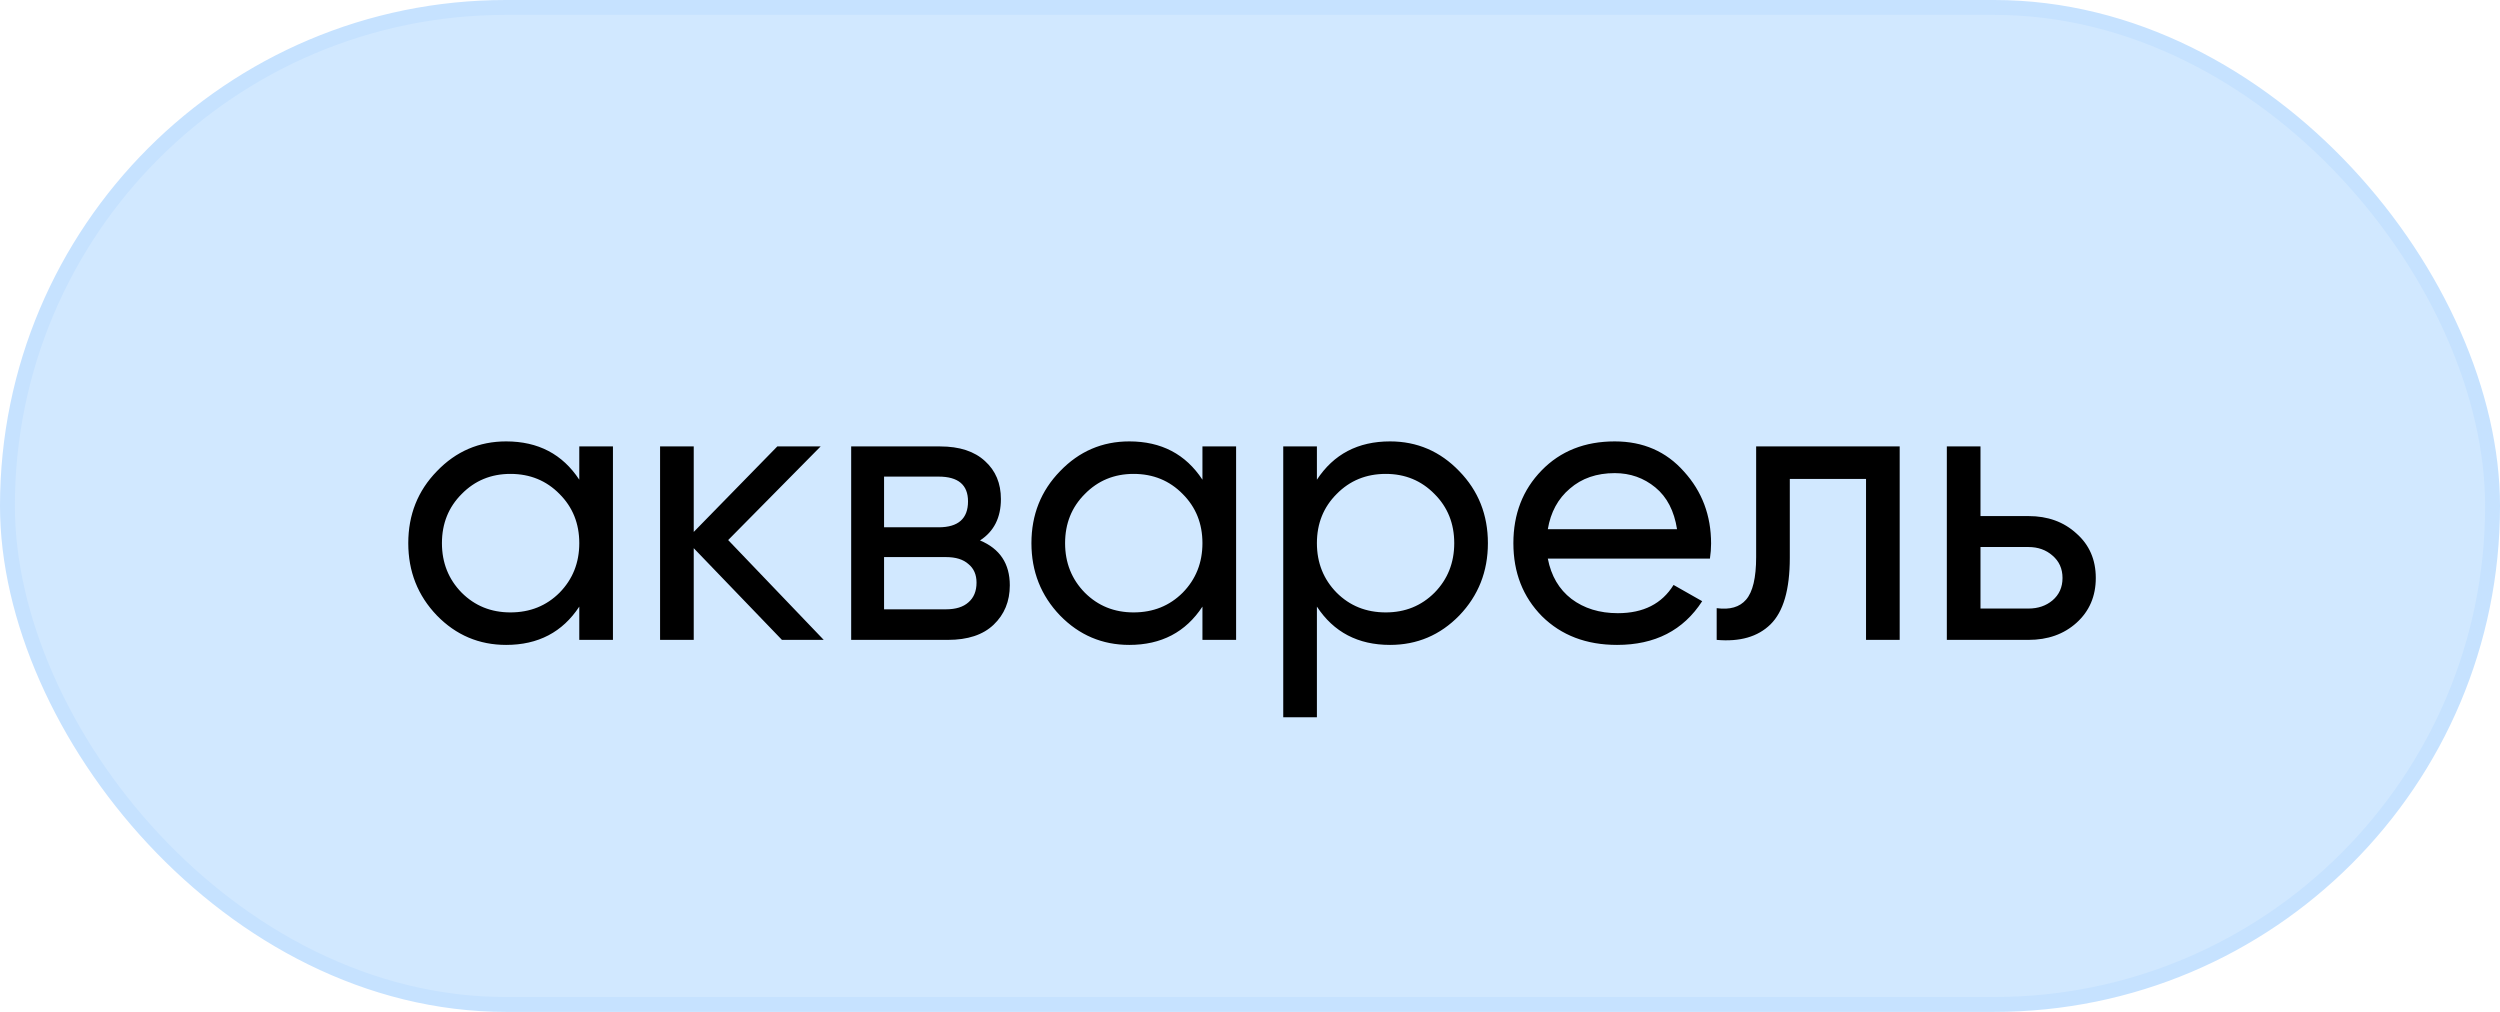 <?xml version="1.0" encoding="UTF-8"?> <svg xmlns="http://www.w3.org/2000/svg" width="168" height="68" viewBox="0 0 168 68" fill="none"> <rect x="0.5" y="0.5" width="167" height="67" rx="33.5" fill="#D1E8FF"></rect> <path d="M38.928 30H41.19V43H38.928V40.764C37.801 42.48 36.163 43.338 34.014 43.338C32.194 43.338 30.643 42.679 29.36 41.362C28.077 40.027 27.436 38.407 27.436 36.5C27.436 34.593 28.077 32.981 29.36 31.664C30.643 30.329 32.194 29.662 34.014 29.662C36.163 29.662 37.801 30.52 38.928 32.236V30ZM34.3 41.154C35.617 41.154 36.718 40.712 37.602 39.828C38.486 38.927 38.928 37.817 38.928 36.5C38.928 35.183 38.486 34.082 37.602 33.198C36.718 32.297 35.617 31.846 34.3 31.846C33 31.846 31.908 32.297 31.024 33.198C30.14 34.082 29.698 35.183 29.698 36.5C29.698 37.817 30.14 38.927 31.024 39.828C31.908 40.712 33 41.154 34.3 41.154ZM55.355 43H52.547L46.619 36.838V43H44.357V30H46.619V35.746L52.235 30H55.147L48.933 36.292L55.355 43ZM65.857 36.318C67.191 36.873 67.859 37.878 67.859 39.334C67.859 40.409 67.495 41.293 66.767 41.986C66.056 42.662 65.033 43 63.699 43H57.199V30H63.179C64.479 30 65.484 30.329 66.195 30.988C66.905 31.629 67.261 32.479 67.261 33.536C67.261 34.784 66.793 35.711 65.857 36.318ZM63.075 32.028H59.409V35.434H63.075C64.392 35.434 65.051 34.853 65.051 33.692C65.051 32.583 64.392 32.028 63.075 32.028ZM63.569 40.946C64.227 40.946 64.73 40.79 65.077 40.478C65.441 40.166 65.623 39.724 65.623 39.152C65.623 38.615 65.441 38.199 65.077 37.904C64.73 37.592 64.227 37.436 63.569 37.436H59.409V40.946H63.569ZM80.804 30H83.066V43H80.804V40.764C79.678 42.48 78.04 43.338 75.89 43.338C74.07 43.338 72.519 42.679 71.236 41.362C69.954 40.027 69.312 38.407 69.312 36.5C69.312 34.593 69.954 32.981 71.236 31.664C72.519 30.329 74.07 29.662 75.89 29.662C78.04 29.662 79.678 30.52 80.804 32.236V30ZM76.176 41.154C77.494 41.154 78.594 40.712 79.478 39.828C80.362 38.927 80.804 37.817 80.804 36.5C80.804 35.183 80.362 34.082 79.478 33.198C78.594 32.297 77.494 31.846 76.176 31.846C74.876 31.846 73.784 32.297 72.9 33.198C72.016 34.082 71.574 35.183 71.574 36.5C71.574 37.817 72.016 38.927 72.9 39.828C73.784 40.712 74.876 41.154 76.176 41.154ZM93.409 29.662C95.23 29.662 96.781 30.329 98.064 31.664C99.346 32.981 99.987 34.593 99.987 36.5C99.987 38.407 99.346 40.027 98.064 41.362C96.781 42.679 95.23 43.338 93.409 43.338C91.26 43.338 89.622 42.48 88.496 40.764V48.2H86.234V30H88.496V32.236C89.622 30.52 91.26 29.662 93.409 29.662ZM93.124 41.154C94.424 41.154 95.516 40.712 96.4 39.828C97.284 38.927 97.725 37.817 97.725 36.5C97.725 35.183 97.284 34.082 96.4 33.198C95.516 32.297 94.424 31.846 93.124 31.846C91.806 31.846 90.706 32.297 89.822 33.198C88.938 34.082 88.496 35.183 88.496 36.5C88.496 37.817 88.938 38.927 89.822 39.828C90.706 40.712 91.806 41.154 93.124 41.154ZM104.013 37.54C104.238 38.701 104.767 39.603 105.599 40.244C106.448 40.885 107.488 41.206 108.719 41.206C110.435 41.206 111.683 40.573 112.463 39.308L114.387 40.4C113.121 42.359 111.215 43.338 108.667 43.338C106.604 43.338 104.923 42.697 103.623 41.414C102.34 40.114 101.699 38.476 101.699 36.5C101.699 34.541 102.331 32.912 103.597 31.612C104.862 30.312 106.5 29.662 108.511 29.662C110.417 29.662 111.969 30.338 113.165 31.69C114.378 33.025 114.985 34.637 114.985 36.526C114.985 36.855 114.959 37.193 114.907 37.54H104.013ZM108.511 31.794C107.297 31.794 106.292 32.141 105.495 32.834C104.697 33.51 104.203 34.42 104.013 35.564H112.697C112.506 34.333 112.021 33.397 111.241 32.756C110.461 32.115 109.551 31.794 108.511 31.794ZM127.659 30V43H125.397V32.184H120.275V37.488C120.275 39.62 119.842 41.111 118.975 41.96C118.126 42.792 116.921 43.139 115.361 43V40.868C116.245 40.989 116.904 40.799 117.337 40.296C117.788 39.776 118.013 38.823 118.013 37.436V30H127.659ZM136.313 34.68C137.613 34.68 138.687 35.07 139.537 35.85C140.403 36.613 140.837 37.609 140.837 38.84C140.837 40.071 140.403 41.076 139.537 41.856C138.687 42.619 137.613 43 136.313 43H130.827V30H133.089V34.68H136.313ZM136.313 40.894C136.954 40.894 137.491 40.712 137.925 40.348C138.375 39.967 138.601 39.464 138.601 38.84C138.601 38.216 138.375 37.713 137.925 37.332C137.491 36.951 136.954 36.76 136.313 36.76H133.089V40.894H136.313Z" fill="black"></path> <rect x="0.5" y="0.5" width="167" height="67" rx="33.5" stroke="#C6E2FF"></rect> </svg> 